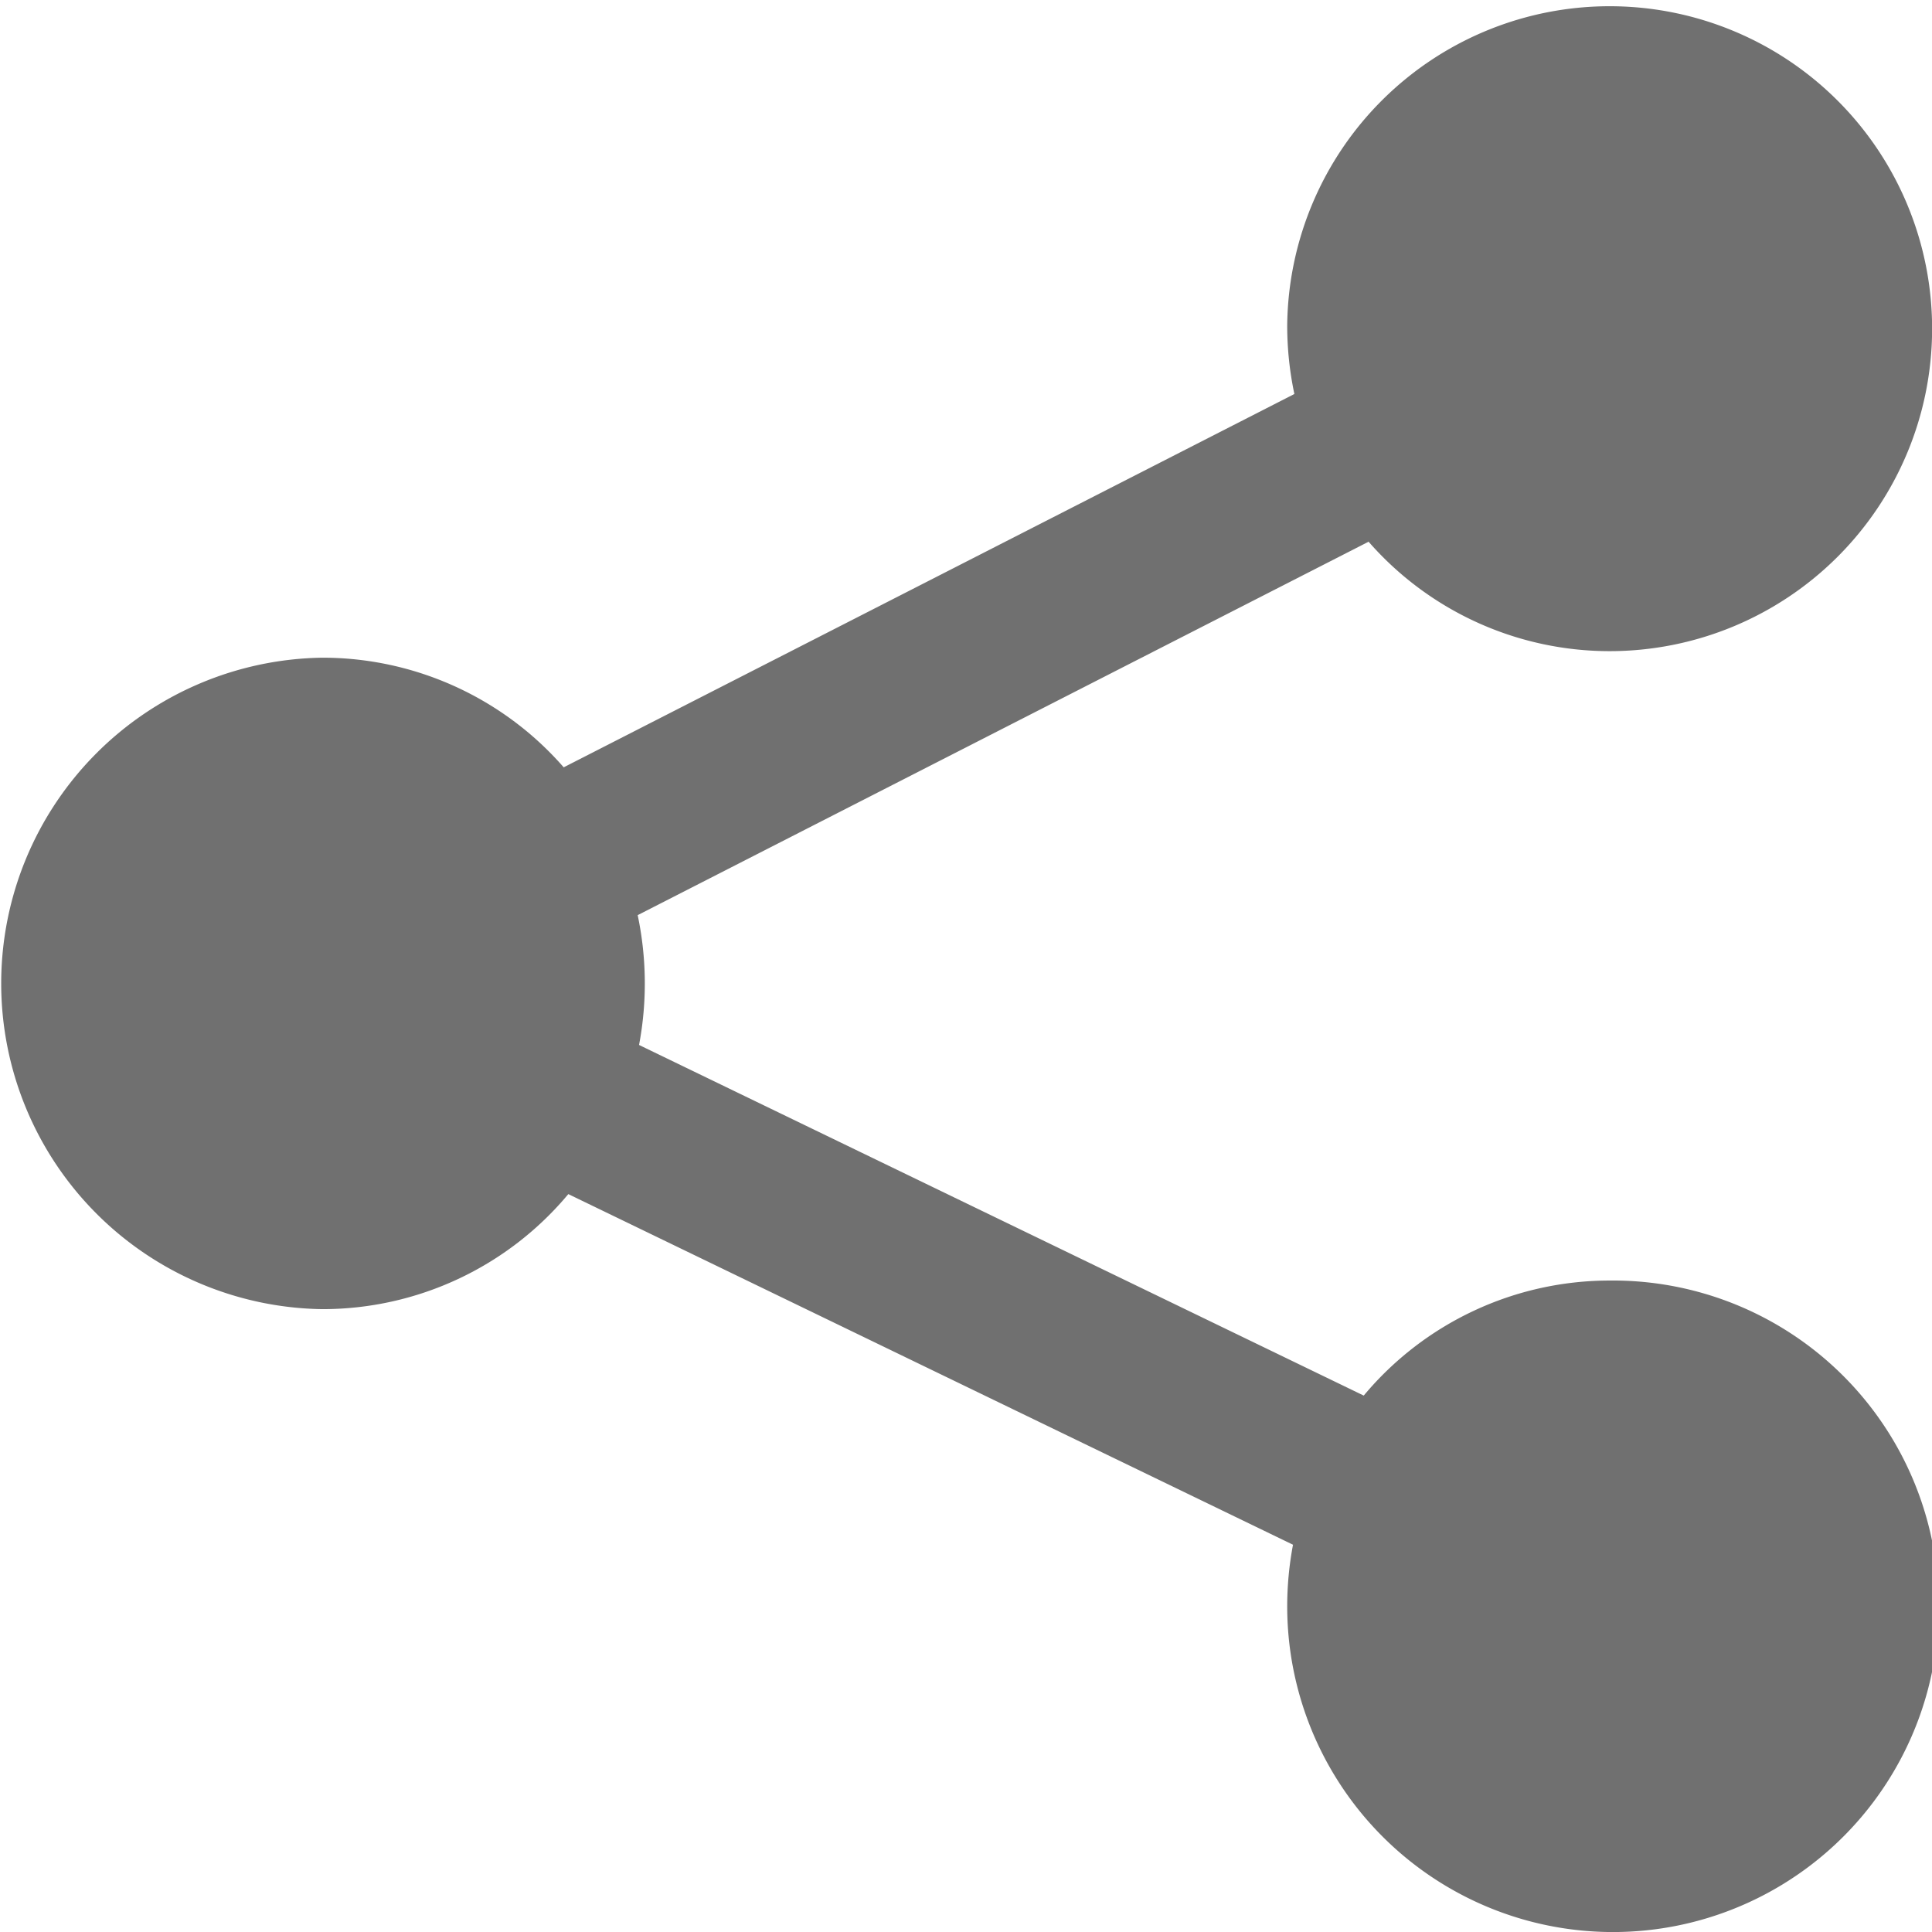 <svg xmlns="http://www.w3.org/2000/svg" width="31" height="31" viewBox="0 0 31 31">
  <path id="logo_header-logo06" d="M3545.33,1741.876l-11.724,5.99a5.318,5.318,0,0,1,.022,2.083l11.628,5.626a5.141,5.141,0,0,1,3.946-1.846,5.227,5.227,0,1,1-5.174,5.226,5.322,5.322,0,0,1,.093-.987l-11.628-5.626a5.139,5.139,0,0,1-3.945,1.846,5.227,5.227,0,0,1,0-10.453,5.139,5.139,0,0,1,3.871,1.759l11.724-5.99a5.292,5.292,0,0,1-.115-1.1,5.174,5.174,0,1,1,5.174,5.226,5.139,5.139,0,0,1-3.871-1.759" transform="translate(-3523.374 -1733.182)" fill="#707070"/>
</svg>
